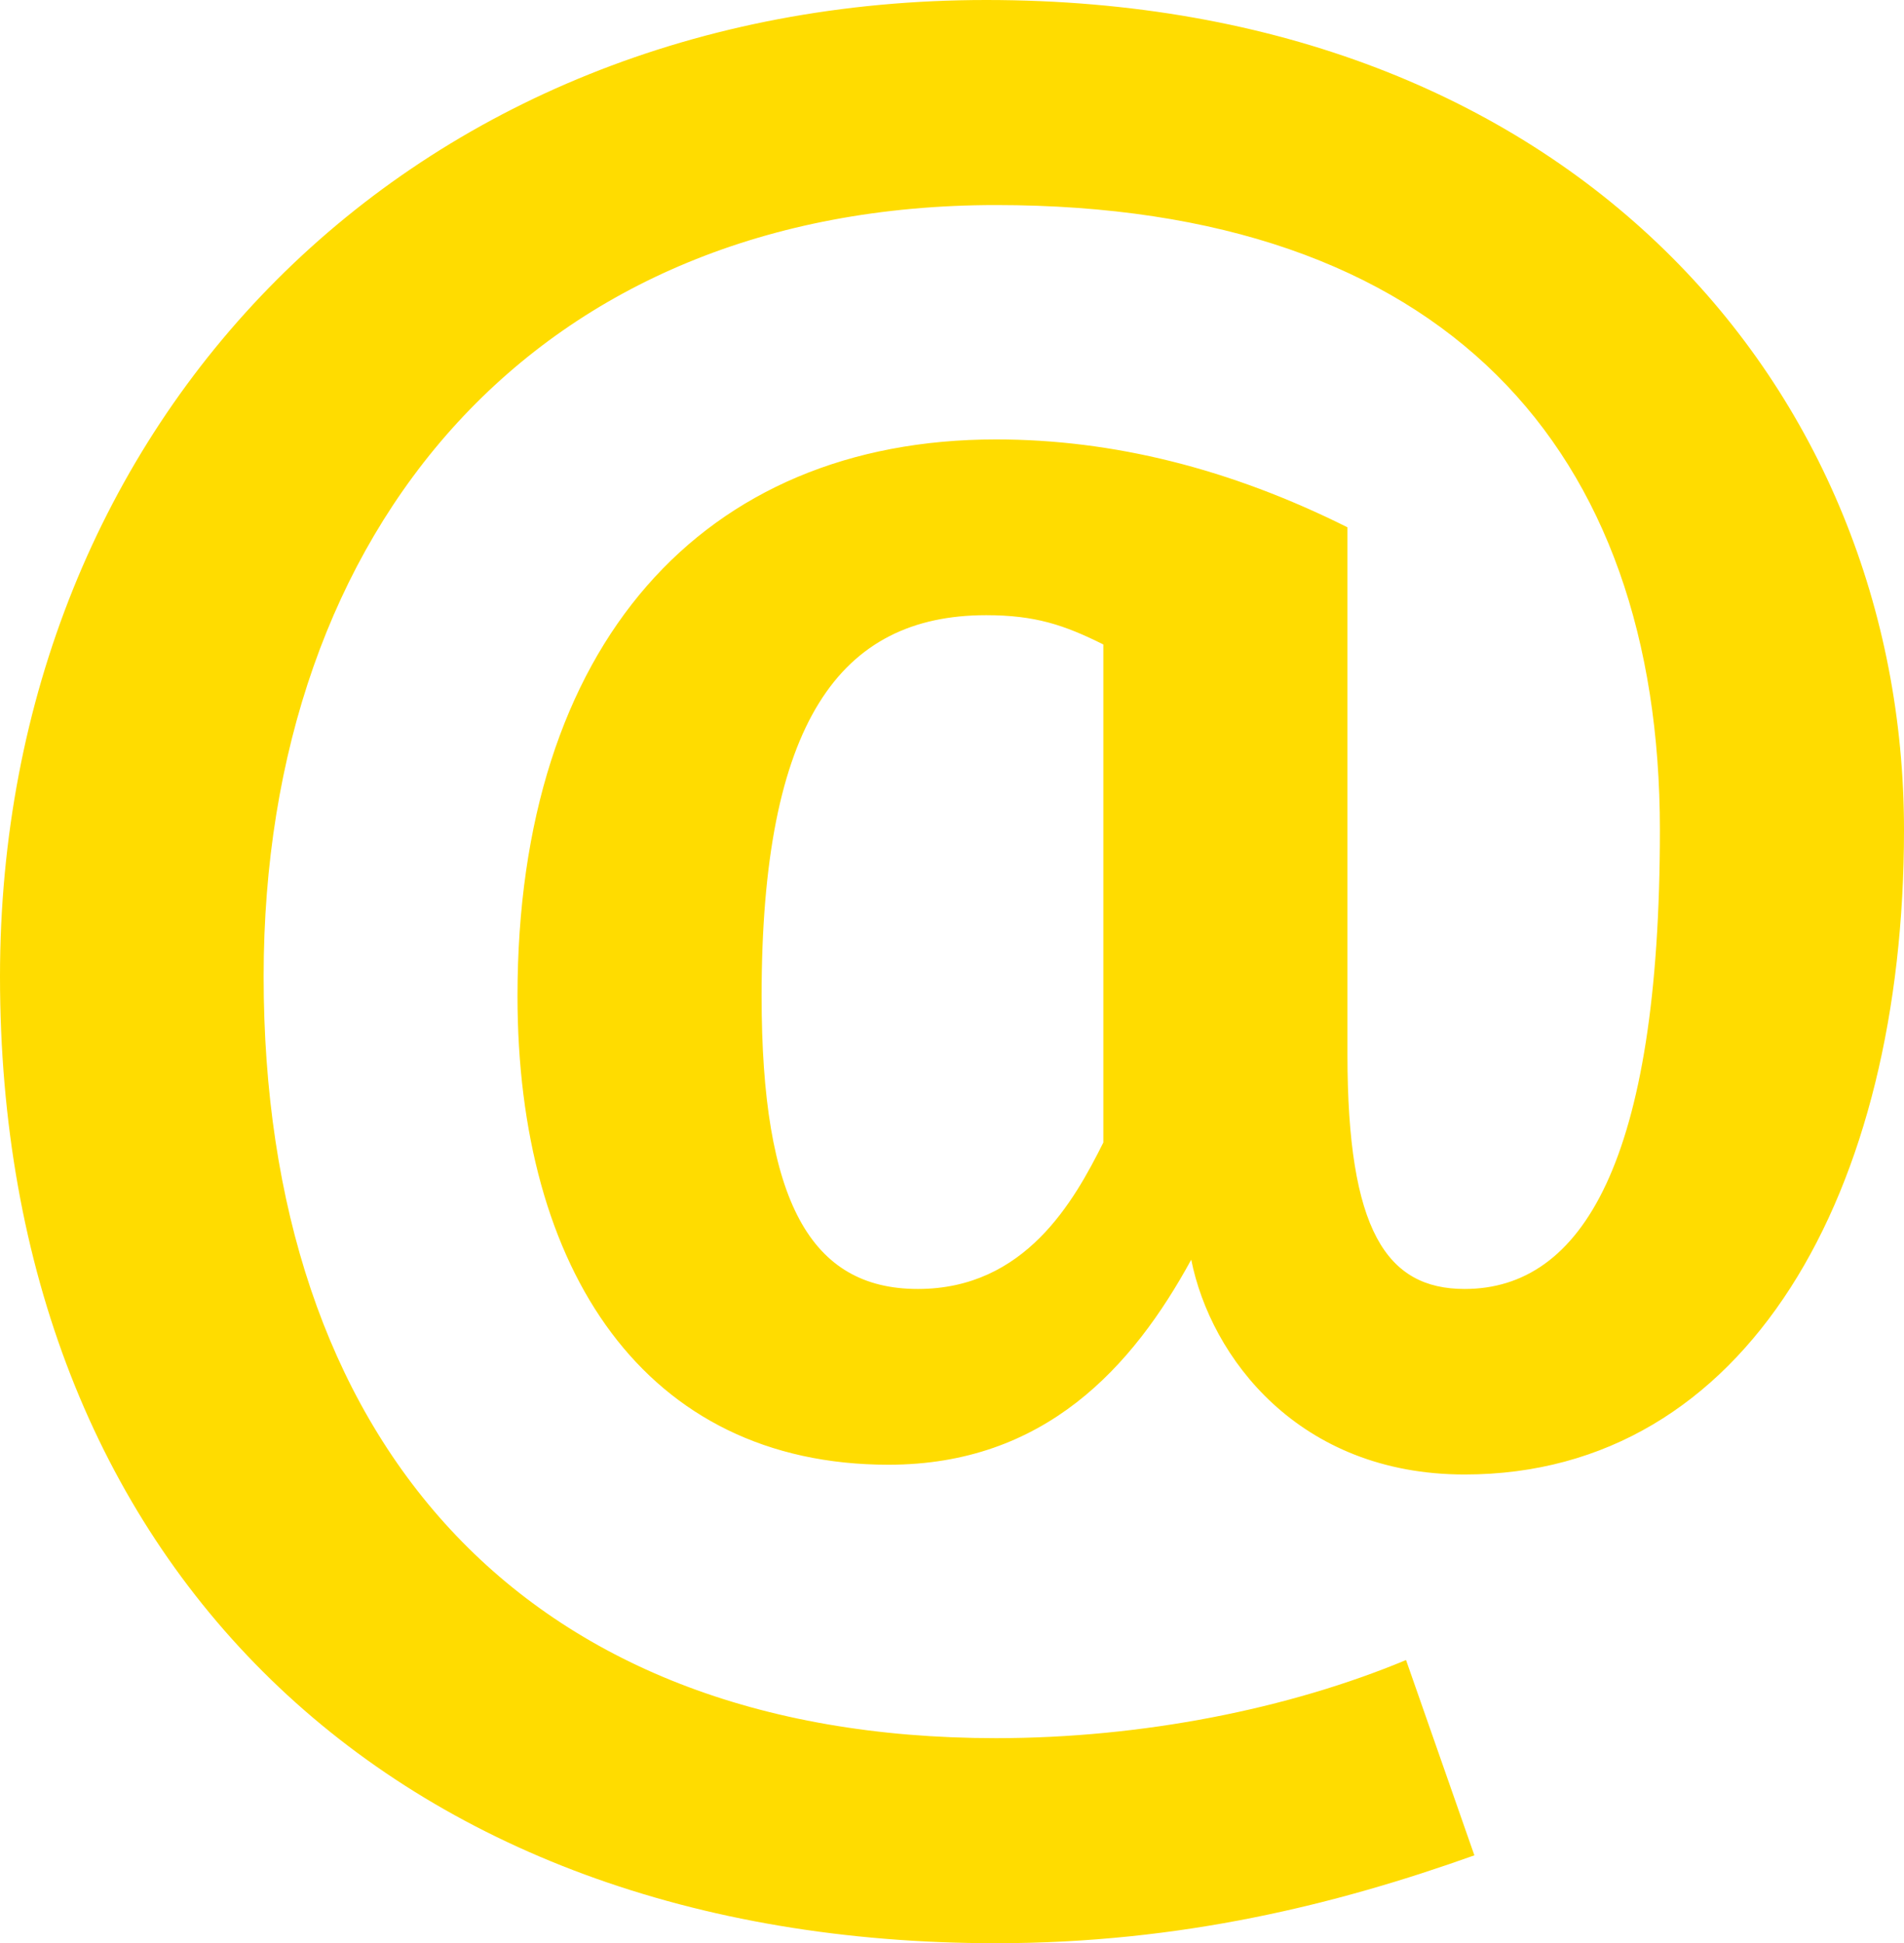 <?xml version="1.0" encoding="utf-8"?>
<!-- Generator: Adobe Illustrator 20.0.0, SVG Export Plug-In . SVG Version: 6.00 Build 0)  -->
<svg version="1.1" id="Ebene_1" xmlns="http://www.w3.org/2000/svg" xmlns:xlink="http://www.w3.org/1999/xlink" x="0px" y="0px"
	 width="19.5px" height="19.9px" viewBox="0 0 19.5 19.9" style="enable-background:new 0 0 19.5 19.9;" xml:space="preserve">
<style type="text/css">
	.st0{fill:#FFDC00;}
</style>
<path class="st0" d="M19.5,8.5c0,3.7-1.6,6.6-4.5,6.6c-1.7,0-2.6-1.2-2.8-2.2C11.6,14,10.7,15,9.1,15c-2.5,0-3.8-2-3.8-4.8
	c0-3.6,1.9-5.7,4.9-5.7c1.2,0,2.4,0.3,3.6,0.9v5.4c0,1.8,0.4,2.4,1.2,2.4c1.2,0,2-1.3,2-4.7c0-3.9-2.2-6.4-6.8-6.4
	c-4.7,0-7.5,3.3-7.5,7.9c0,4.7,2.6,7.8,7.5,7.8c1.5,0,3-0.3,4.2-0.8l0.7,2c-1.4,0.5-3,0.9-4.9,0.9C4,19.9,0,16,0,10
	C0,4.3,4.2,0,10.1,0C16.1,0,19.5,4,19.5,8.5z M11.3,11.7V6.6c-0.4-0.2-0.7-0.3-1.2-0.3c-1.5,0-2.3,1.1-2.3,3.9c0,2.1,0.5,3,1.6,3
	C10.5,13.2,11,12.3,11.3,11.7z"/>
</svg>
